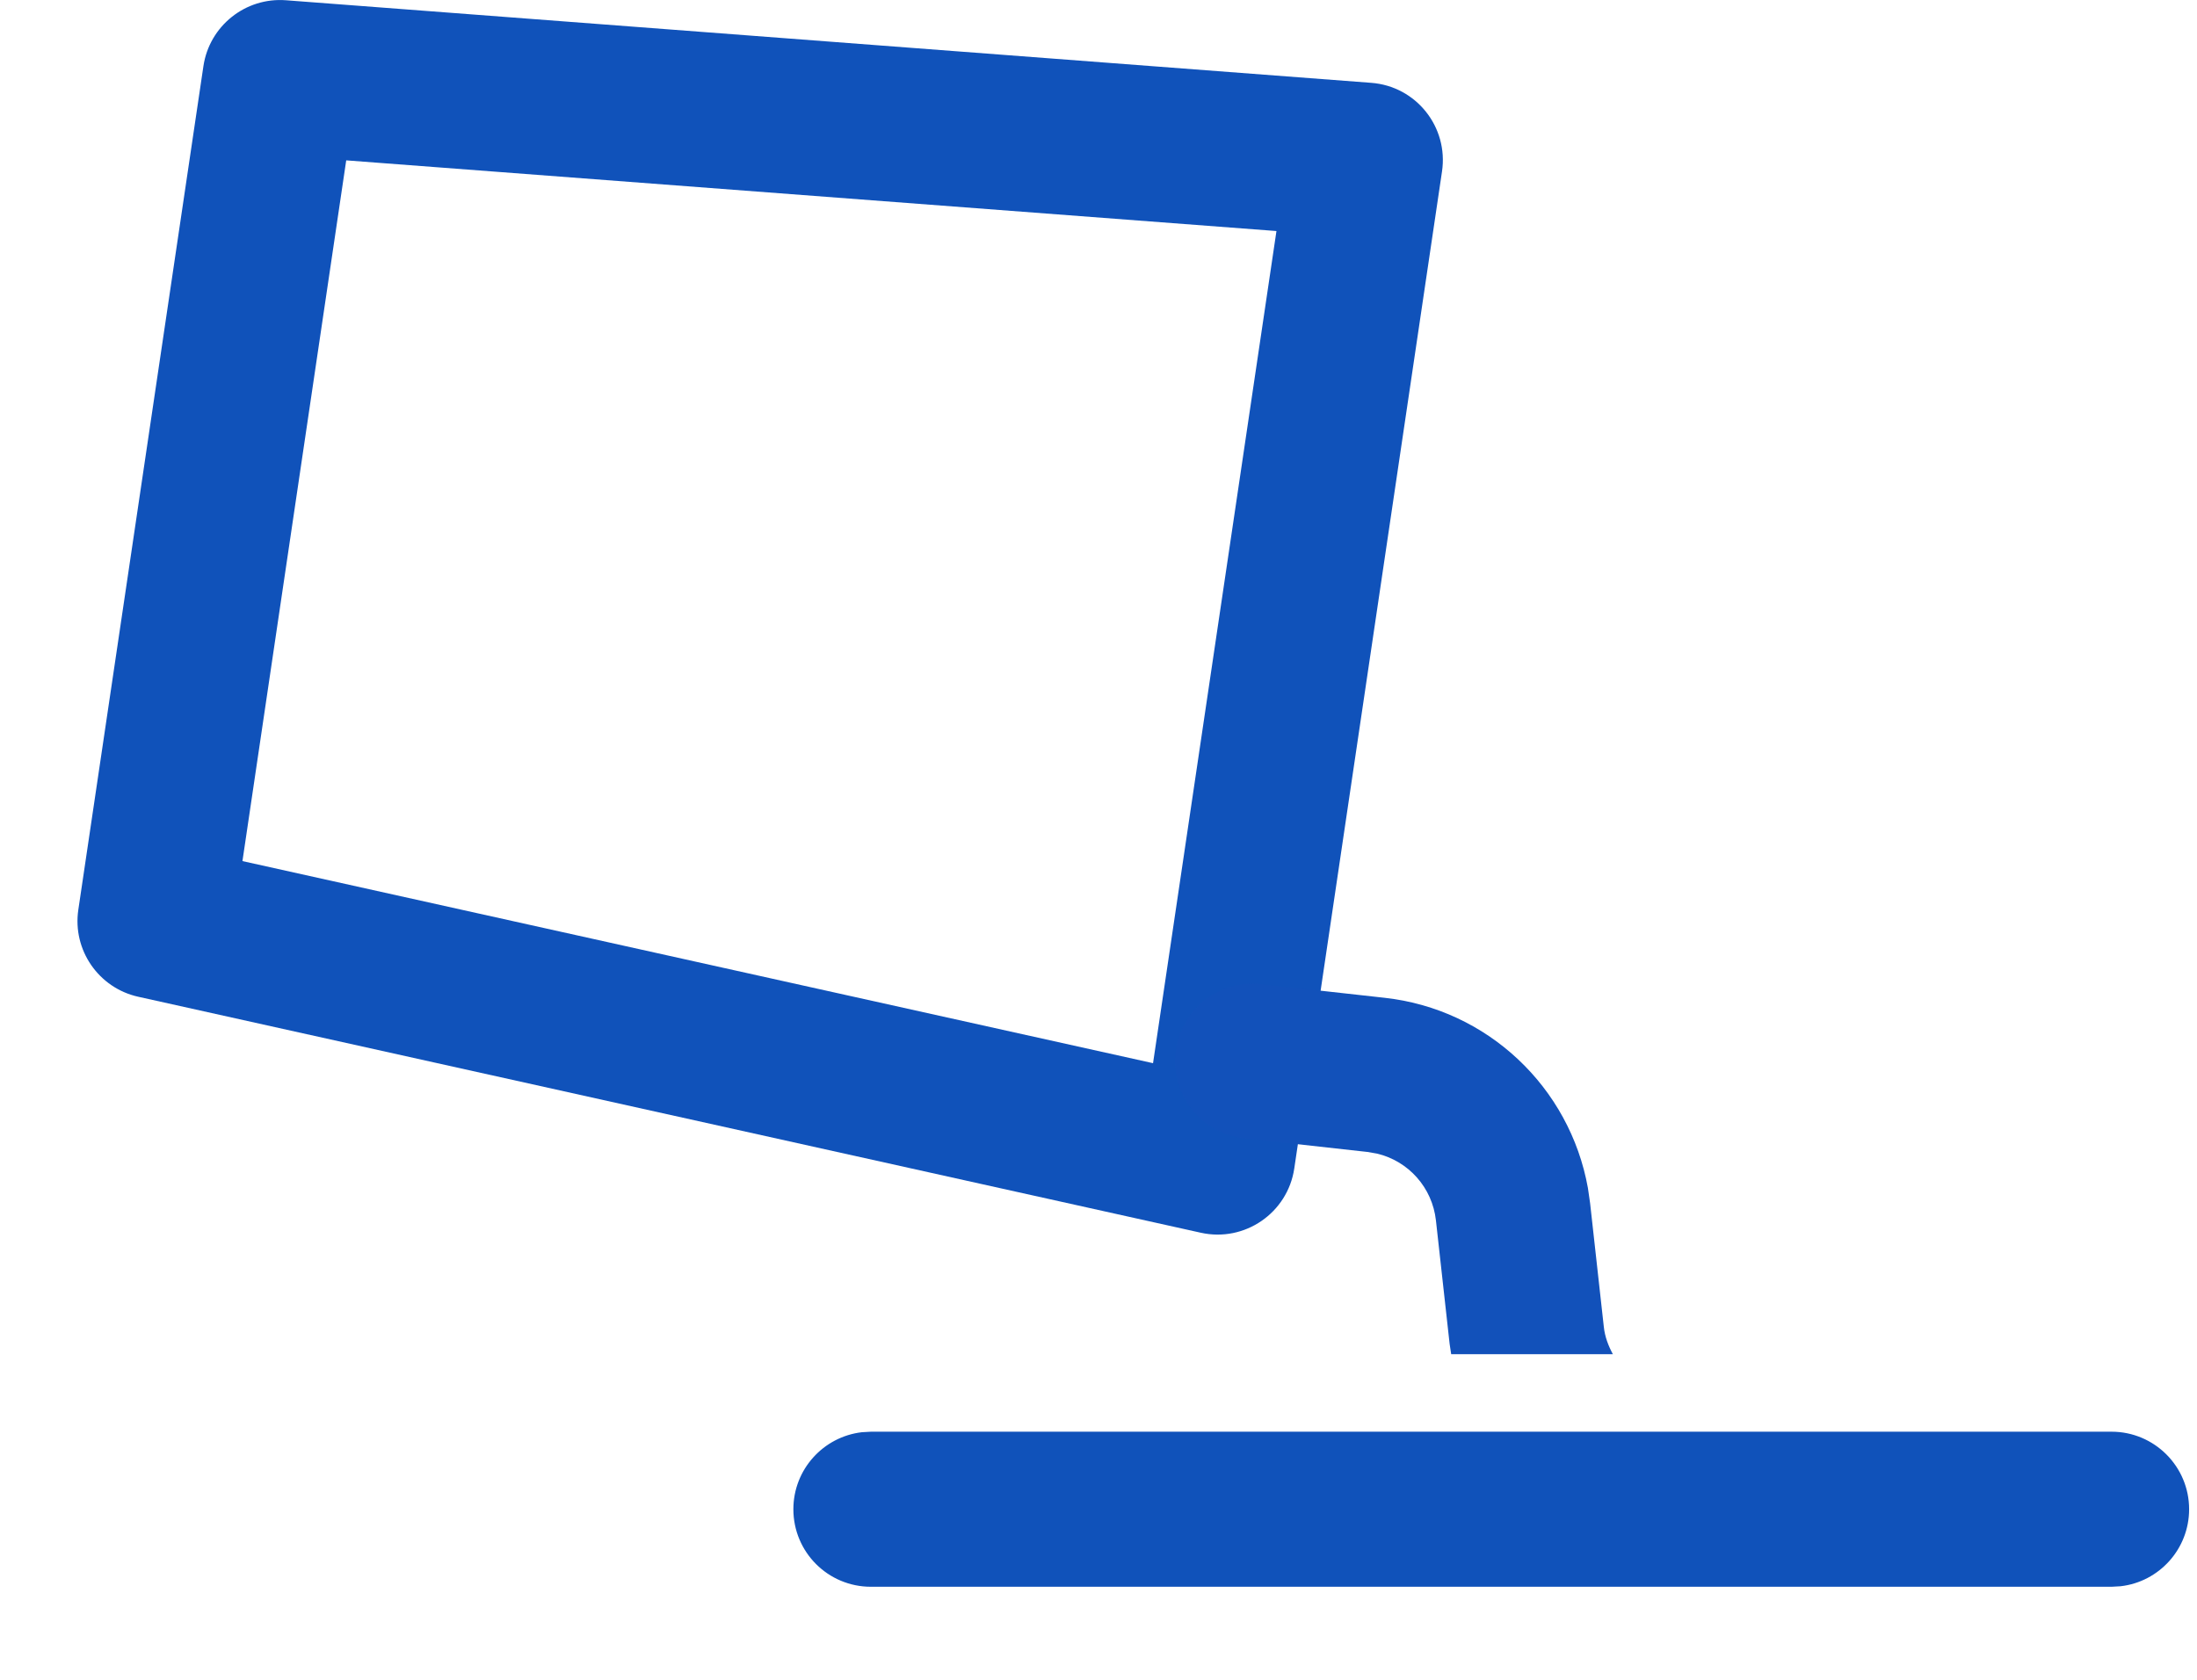 <?xml version="1.0" encoding="UTF-8"?>
<svg width="17px" height="13px" viewBox="0 0 17 13" version="1.1" xmlns="http://www.w3.org/2000/svg" xmlns:xlink="http://www.w3.org/1999/xlink">
    <title>icon/moulable</title>
    <g id="Design" stroke="none" stroke-width="1" fill="none" fill-rule="evenodd">
        <g id="D_07A.CM-Détail-Produit" transform="translate(-1014, -1579)">
            <g id="icon/moulable" transform="translate(1014, 1576)">
                <path d="M2.213,3.002 C1.899,2.978 1.62,3.201 1.574,3.512 L0.606,10.041 C0.56,10.352 0.763,10.646 1.07,10.714 L9.291,12.54 C9.631,12.616 9.964,12.387 10.015,12.042 L11.158,4.327 C11.209,3.983 10.958,3.667 10.61,3.641 L2.213,3.002 Z M2.679,4.241 L9.877,4.788 L8.922,11.228 L1.876,9.664 L2.679,4.241 Z" id="Stroke-1" fill="#1052BA" fill-rule="nonzero"></path>
                <path d="M16.339,14.08 C16.67,14.08 16.939,14.349 16.939,14.68 C16.939,14.988 16.707,15.242 16.409,15.276 L16.339,15.28 L6.739,15.28 C6.407,15.28 6.139,15.012 6.139,14.68 C6.139,14.373 6.37,14.119 6.669,14.084 L6.739,14.08 L16.339,14.08 Z" id="Stroke-3" fill="#1052BA" fill-rule="nonzero"></path>
                <path d="M10.656,11.928 C10.899,11.986 11.083,12.191 11.111,12.445 L11.217,13.401 L11.229,13.48 L12.48,13.48 C12.445,13.415 12.418,13.345 12.41,13.268 L12.304,12.312 L12.287,12.194 C12.147,11.414 11.511,10.81 10.714,10.722 L9.759,10.616 L9.683,10.613 C9.385,10.616 9.13,10.842 9.096,11.146 C9.059,11.475 9.297,11.772 9.626,11.809 L10.581,11.915 L10.656,11.928 Z" id="Fill-5" fill="#1251BA"></path>
            </g>
        </g>
    </g>
</svg>